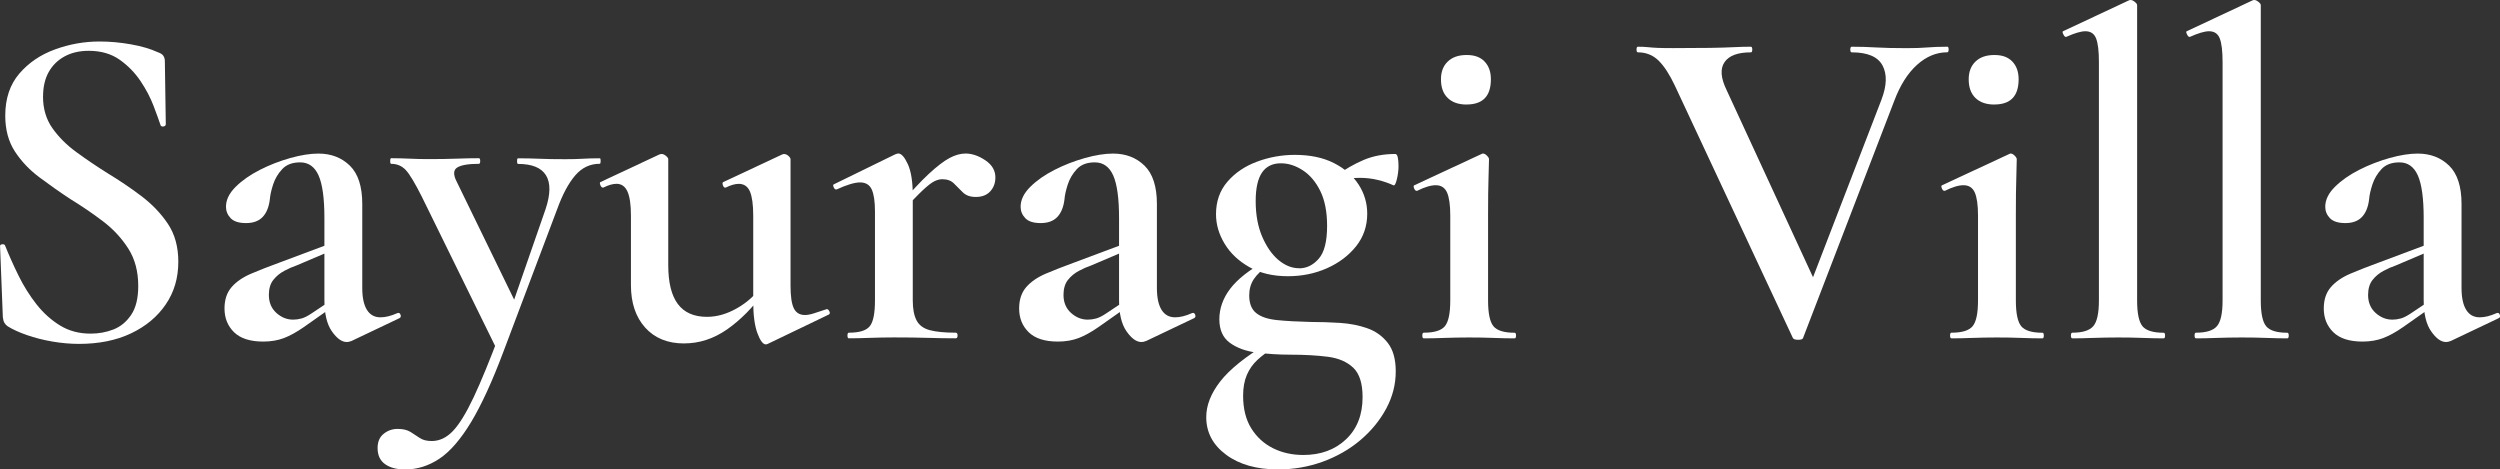 <?xml version="1.0" encoding="UTF-8"?>
<svg id="_レイヤー_1" data-name=" レイヤー 1" xmlns="http://www.w3.org/2000/svg" viewBox="0 0 560.79 105.3">
  <rect x="0" y="0" width="560.79" height="105.3" fill="#333333" stroke="none"/>
  <defs>
    <style>
      .cls-1 {
        fill: #fff;
      }

      .cls-2 {
        isolation: isolate;
      }
    </style>
  </defs>
  <g class="cls-2">
    <g class="cls-2">
      <path class="cls-1" d="M9.65,21.67c0,2.72.7,5.08,2.09,7.06,1.4,1.99,3.19,3.79,5.39,5.39,2.2,1.61,4.52,3.18,6.96,4.71,2.65,1.61,5.18,3.31,7.59,5.13,2.41,1.82,4.4,3.89,5.97,6.23,1.57,2.34,2.35,5.18,2.35,8.53,0,3.63-.94,6.82-2.83,9.58-1.88,2.76-4.48,4.92-7.8,6.49-3.31,1.57-7.21,2.35-11.67,2.35-1.88,0-3.86-.17-5.91-.52-2.06-.35-3.98-.84-5.76-1.46s-3.23-1.29-4.34-1.99c-.28-.21-.51-.45-.68-.73-.18-.28-.3-.7-.37-1.26L.02,55.37c-.07-.35.09-.54.47-.58.38-.03.61.09.68.37.84,2.09,1.83,4.31,2.98,6.65,1.15,2.34,2.49,4.48,4.03,6.44,1.53,1.95,3.3,3.54,5.29,4.76,1.99,1.22,4.27,1.83,6.86,1.83,1.81,0,3.52-.31,5.13-.94,1.6-.63,2.93-1.73,3.98-3.3,1.05-1.57,1.57-3.72,1.57-6.44,0-3.28-.75-6.09-2.25-8.43-1.5-2.34-3.4-4.38-5.7-6.12-2.3-1.74-4.71-3.38-7.22-4.92-2.44-1.6-4.78-3.25-7.01-4.92-2.23-1.67-4.07-3.61-5.5-5.81-1.43-2.2-2.15-4.87-2.15-8.01,0-3.84,1.05-6.98,3.14-9.42,2.09-2.44,4.76-4.26,8.01-5.44,3.24-1.19,6.58-1.78,10-1.78,2.3,0,4.64.21,7.01.63,2.37.42,4.4,1.01,6.07,1.78.63.21,1.05.49,1.26.84.21.35.31.73.31,1.15l.21,14.13c0,.28-.16.46-.47.52-.31.07-.54,0-.68-.21-.35-1.05-.87-2.49-1.57-4.34-.7-1.85-1.67-3.72-2.93-5.6-1.26-1.88-2.83-3.49-4.71-4.82-1.88-1.32-4.19-1.99-6.91-1.99-2.09,0-3.91.42-5.44,1.26-1.54.84-2.72,2.01-3.56,3.51-.84,1.5-1.26,3.33-1.26,5.5Z"/>
      <path class="cls-1" d="M59.05,76.62c-2.93,0-5.11-.7-6.54-2.09-1.43-1.4-2.15-3.17-2.15-5.34,0-1.95.52-3.54,1.57-4.76,1.05-1.22,2.51-2.23,4.4-3.04,1.88-.8,3.98-1.62,6.28-2.46l11.2-4.19.31,1.57-7.64,3.25c-.84.28-1.75.68-2.72,1.2-.98.52-1.8,1.2-2.46,2.04-.66.84-.99,1.96-.99,3.35,0,1.67.56,3.02,1.67,4.03,1.12,1.01,2.37,1.52,3.77,1.52.63,0,1.26-.09,1.88-.26.63-.17,1.36-.54,2.2-1.1l5.65-3.77.1,1.57-7.43,5.23c-1.61,1.12-3.09,1.94-4.45,2.46s-2.91.79-4.66.79ZM78.73,76.51c-.28.14-.59.21-.94.21-1.12,0-2.23-.8-3.35-2.41-1.12-1.6-1.67-3.94-1.67-7.01v-18.42c0-4.4-.44-7.57-1.31-9.53-.87-1.95-2.25-2.93-4.13-2.93-1.75,0-3.09.51-4.03,1.52-.94,1.01-1.62,2.16-2.04,3.46-.42,1.29-.66,2.39-.73,3.3-.21,1.75-.75,3.07-1.62,3.98-.87.91-2.11,1.36-3.72,1.36s-2.76-.37-3.45-1.1c-.7-.73-1.05-1.59-1.05-2.56,0-1.53.71-3.02,2.15-4.45,1.43-1.43,3.25-2.7,5.44-3.82,2.2-1.12,4.48-2,6.86-2.67,2.37-.66,4.46-.99,6.28-.99,2.86,0,5.22.91,7.07,2.72,1.85,1.82,2.77,4.68,2.77,8.58v18.84c0,2.16.35,3.8,1.05,4.92.7,1.12,1.71,1.67,3.04,1.67,1.12,0,2.37-.31,3.77-.94.35-.14.59-.02.73.37.14.38.03.65-.31.79l-10.78,5.13Z"/>
      <path class="cls-1" d="M134.52,35.48c.14,0,.21.21.21.63s-.07.63-.21.63c-2.16,0-4,.87-5.5,2.62-1.5,1.75-2.84,4.26-4.03,7.54l-12.04,31.92c-2.51,6.7-4.94,11.98-7.27,15.86-2.34,3.87-4.71,6.61-7.12,8.22-2.41,1.6-4.97,2.41-7.69,2.41-1.88,0-3.38-.4-4.5-1.2-1.12-.8-1.67-2.01-1.67-3.61,0-1.4.45-2.46,1.36-3.19.91-.73,1.95-1.1,3.14-1.1s2.15.23,2.88.68c.73.45,1.43.91,2.09,1.36.66.45,1.55.68,2.67.68,1.74,0,3.33-.75,4.76-2.25,1.43-1.5,2.98-4.03,4.66-7.59s3.66-8.41,5.97-14.55l-.31,4.81-17.27-35.17c-1.54-3.07-2.74-5.08-3.61-6.02-.87-.94-1.97-1.41-3.3-1.41-.14,0-.21-.21-.21-.63s.07-.63.21-.63c1.32,0,2.7.04,4.13.1,1.43.07,2.81.1,4.13.1,2.44,0,4.59-.03,6.44-.1,1.85-.07,3.51-.1,4.97-.1.21,0,.31.21.31.63s-.1.63-.31.63c-2.37,0-4,.28-4.87.84-.87.56-.89,1.64-.05,3.25l13.61,27.95-3.24,5.55,9.52-27.42c1.12-3.35,1.15-5.88.1-7.59-1.05-1.71-3.14-2.56-6.28-2.56-.14,0-.21-.21-.21-.63s.07-.63.21-.63c1.67,0,3.26.04,4.76.1,1.5.07,3.44.1,5.81.1,1.6,0,2.93-.03,3.98-.1,1.05-.07,2.3-.1,3.77-.1Z"/>
      <path class="cls-1" d="M153.46,77.04c-3.7,0-6.61-1.19-8.74-3.56-2.13-2.37-3.19-5.55-3.19-9.53v-15.6c0-2.44-.26-4.24-.78-5.39-.52-1.15-1.34-1.73-2.46-1.73-.84,0-1.82.28-2.93.84-.28.07-.51-.1-.68-.52-.17-.42-.16-.66.05-.73l13.19-6.18c.21-.07.38-.1.52-.1.28,0,.59.14.94.42.35.28.52.52.52.73v23.76c0,3.91.71,6.82,2.15,8.74,1.43,1.92,3.61,2.88,6.54,2.88,2.23,0,4.48-.64,6.75-1.94,2.27-1.29,4.13-2.98,5.6-5.08l.63,1.26c-2.65,3.63-5.48,6.49-8.48,8.58-3,2.09-6.21,3.14-9.63,3.14ZM177.33,35.69v28.37c0,2.37.24,4.07.73,5.08.49,1.01,1.32,1.52,2.51,1.52.56,0,1.22-.12,1.99-.37.77-.24,1.67-.54,2.72-.89.28-.14.52-.02.73.37.21.38.17.65-.1.79l-13.71,6.59c-.14.07-.28.1-.42.1-.63,0-1.26-.84-1.88-2.51s-.94-4.05-.94-7.12v-19.26c0-2.44-.25-4.24-.73-5.39-.49-1.15-1.33-1.73-2.51-1.73-.84,0-1.81.28-2.93.84-.28.07-.49-.1-.63-.52-.14-.42-.1-.66.1-.73l13.19-6.18c.14-.07.28-.1.42-.1.35,0,.68.14.99.42.31.28.47.52.47.73Z"/>
      <path class="cls-1" d="M190.41,75.89c-.21,0-.31-.21-.31-.63s.1-.63.31-.63c2.37,0,3.94-.49,4.71-1.47.77-.98,1.15-2.89,1.15-5.76v-19.99c0-2.23-.25-3.87-.73-4.92-.49-1.05-1.36-1.57-2.62-1.57-.63,0-1.4.14-2.3.42-.91.28-1.88.66-2.93,1.15-.28.07-.51-.09-.68-.47-.17-.38-.16-.61.05-.68l13.71-6.7c.35-.14.59-.21.73-.21.7,0,1.41.8,2.15,2.41.73,1.61,1.1,3.94,1.1,7.01v23.55c0,1.88.28,3.37.84,4.45.56,1.08,1.53,1.82,2.93,2.2,1.4.38,3.35.58,5.86.58.28,0,.42.21.42.63s-.14.63-.42.63c-1.82,0-3.89-.03-6.23-.1-2.34-.07-4.87-.1-7.59-.1-1.88,0-3.72.04-5.5.1-1.78.07-3.33.1-4.66.1ZM202.34,47.52l-.73-1.26c2.65-3.14,4.9-5.56,6.75-7.27,1.85-1.71,3.4-2.89,4.66-3.56,1.26-.66,2.44-.99,3.56-.99,1.47,0,2.95.51,4.45,1.52,1.5,1.01,2.25,2.29,2.25,3.82,0,1.26-.38,2.3-1.15,3.14-.77.84-1.85,1.26-3.24,1.26-1.26,0-2.23-.35-2.93-1.05-.7-.7-1.36-1.36-1.99-1.99-.63-.63-1.5-.94-2.62-.94-.56,0-1.15.16-1.78.47-.63.31-1.5.99-2.62,2.04-1.12,1.05-2.65,2.65-4.61,4.82Z"/>
      <path class="cls-1" d="M237.3,76.62c-2.93,0-5.11-.7-6.54-2.09-1.43-1.4-2.15-3.17-2.15-5.34,0-1.95.52-3.54,1.57-4.76,1.05-1.22,2.51-2.23,4.4-3.04,1.88-.8,3.98-1.62,6.28-2.46l11.2-4.19.31,1.57-7.64,3.25c-.84.28-1.75.68-2.72,1.2-.98.52-1.8,1.2-2.46,2.04-.66.84-.99,1.96-.99,3.35,0,1.67.56,3.02,1.67,4.03,1.12,1.01,2.37,1.52,3.77,1.52.63,0,1.26-.09,1.88-.26.63-.17,1.36-.54,2.2-1.1l5.65-3.77.1,1.57-7.43,5.23c-1.61,1.12-3.09,1.94-4.45,2.46s-2.91.79-4.66.79ZM256.98,76.51c-.28.14-.59.21-.94.21-1.12,0-2.23-.8-3.35-2.41-1.12-1.6-1.67-3.94-1.67-7.01v-18.42c0-4.4-.44-7.57-1.31-9.53-.87-1.95-2.25-2.93-4.13-2.93-1.75,0-3.09.51-4.03,1.52-.94,1.01-1.62,2.16-2.04,3.46-.42,1.29-.66,2.39-.73,3.3-.21,1.75-.75,3.07-1.62,3.98-.87.91-2.11,1.36-3.72,1.36s-2.76-.37-3.45-1.1c-.7-.73-1.05-1.59-1.05-2.56,0-1.53.71-3.02,2.15-4.45,1.43-1.43,3.25-2.7,5.44-3.82,2.2-1.12,4.48-2,6.86-2.67,2.37-.66,4.46-.99,6.28-.99,2.86,0,5.22.91,7.07,2.72,1.85,1.82,2.77,4.68,2.77,8.58v18.84c0,2.16.35,3.8,1.05,4.92.7,1.12,1.71,1.67,3.04,1.67,1.12,0,2.37-.31,3.77-.94.35-.14.59-.02.73.37.14.38.03.65-.31.79l-10.78,5.13Z"/>
      <path class="cls-1" d="M286.7,105.3c-4.81,0-8.71-1.1-11.67-3.3-2.97-2.2-4.45-5.01-4.45-8.43,0-2.65,1.05-5.32,3.14-8.01,2.09-2.69,5.62-5.53,10.57-8.53l1.05,1.26c-1.19.7-2.29,1.52-3.3,2.46s-1.8,2.06-2.35,3.35c-.56,1.29-.84,2.84-.84,4.66,0,2.93.61,5.37,1.83,7.33,1.22,1.95,2.84,3.44,4.87,4.45,2.02,1.01,4.29,1.52,6.8,1.52,3.91,0,7.1-1.17,9.58-3.51,2.48-2.34,3.72-5.5,3.72-9.47,0-3.07-.7-5.27-2.09-6.59-1.4-1.33-3.3-2.15-5.7-2.46-2.41-.31-5.22-.47-8.43-.47-2.58,0-5.09-.16-7.54-.47-2.44-.31-4.45-1.05-6.02-2.2-1.57-1.15-2.35-2.91-2.35-5.29s.82-4.73,2.46-6.86c1.64-2.13,4.17-4.13,7.59-6.02l1.05.73c-1.54,1.05-2.65,2.09-3.35,3.14s-1.05,2.27-1.05,3.66c0,1.82.52,3.14,1.57,3.98,1.05.84,2.6,1.36,4.66,1.57,2.06.21,4.59.35,7.59.42,2.16,0,4.34.07,6.54.21,2.2.14,4.24.54,6.12,1.2,1.88.66,3.42,1.76,4.61,3.3,1.19,1.53,1.78,3.66,1.78,6.38,0,2.93-.72,5.72-2.15,8.37-1.43,2.65-3.37,5.01-5.81,7.07-2.44,2.06-5.25,3.66-8.43,4.82-3.18,1.15-6.51,1.73-10,1.73ZM288.9,61.96c-3.35,0-6.23-.68-8.64-2.04-2.41-1.36-4.26-3.1-5.55-5.23-1.29-2.13-1.94-4.34-1.94-6.65,0-2.86.85-5.29,2.56-7.28,1.71-1.99,3.93-3.49,6.65-4.5,2.72-1.01,5.55-1.52,8.48-1.52,3.42,0,6.33.61,8.74,1.83,2.41,1.22,4.26,2.83,5.55,4.82,1.29,1.99,1.94,4.17,1.94,6.54,0,2.79-.84,5.23-2.51,7.33-1.68,2.09-3.86,3.73-6.54,4.92-2.69,1.19-5.6,1.78-8.74,1.78ZM291.41,60.19c1.67,0,3.14-.71,4.4-2.15,1.26-1.43,1.88-3.89,1.88-7.38,0-3.14-.51-5.74-1.52-7.8-1.01-2.06-2.32-3.61-3.93-4.66-1.61-1.05-3.24-1.57-4.92-1.57-1.88,0-3.3.7-4.24,2.09-.94,1.4-1.41,3.52-1.41,6.38,0,3.07.49,5.74,1.47,8.01.98,2.27,2.2,4.01,3.66,5.23,1.47,1.22,3,1.83,4.61,1.83ZM299.37,42.92l.1-3.35c2.23-1.6,4.4-2.84,6.49-3.72,2.09-.87,4.43-1.31,7.01-1.31.28,0,.47.26.58.79.11.52.16,1.17.16,1.94,0,.91-.12,1.88-.37,2.93-.25,1.05-.51,1.5-.79,1.36-1.05-.49-2.22-.89-3.51-1.2-1.29-.31-2.63-.47-4.03-.47-.84,0-1.66.05-2.46.16-.8.1-1.62.3-2.46.58l-.73,2.3Z"/>
      <path class="cls-1" d="M319.36,75.89c-.21,0-.31-.21-.31-.63s.11-.63.31-.63c2.37,0,3.96-.49,4.76-1.47.8-.98,1.2-2.89,1.2-5.76v-19.05c0-2.37-.25-4.1-.73-5.18-.49-1.08-1.33-1.62-2.51-1.62-.56,0-1.19.1-1.88.31-.7.21-1.47.52-2.3.94-.28.07-.51-.1-.68-.52-.17-.42-.16-.66.05-.73l15.07-7.01c.14-.07.24-.1.31-.1.28,0,.58.16.89.47.31.31.47.58.47.79,0,.77-.04,2.16-.11,4.19-.07,2.03-.1,4.82-.1,8.37v19.15c0,2.86.4,4.78,1.2,5.76.8.98,2.39,1.47,4.76,1.47.21,0,.31.21.31.63s-.1.63-.31.63c-1.4,0-2.97-.03-4.71-.1-1.75-.07-3.6-.1-5.55-.1s-3.71.04-5.49.1c-1.78.07-3.33.1-4.66.1ZM328.99,23.45c-1.82,0-3.23-.49-4.24-1.47-1.01-.98-1.52-2.37-1.52-4.19,0-1.67.5-3,1.52-3.98,1.01-.98,2.42-1.47,4.24-1.47s3.09.49,4.03,1.47c.94.98,1.41,2.3,1.41,3.98,0,3.77-1.81,5.65-5.44,5.65Z"/>
      <path class="cls-1" d="M436.8,10.47c.21,0,.31.21.31.63s-.11.63-.31.63c-2.44,0-4.71.94-6.8,2.83-2.09,1.88-3.8,4.61-5.13,8.17l-20.41,53.07c-.07.28-.44.42-1.1.42s-1.06-.14-1.2-.42l-26.48-56.63c-1.19-2.51-2.41-4.38-3.66-5.6-1.26-1.22-2.79-1.83-4.61-1.83-.21,0-.31-.21-.31-.63s.1-.63.31-.63c.91,0,1.66.04,2.25.1.59.07,1.33.12,2.2.16.87.04,2.04.05,3.51.05,3.35,0,6.09-.02,8.22-.05,2.13-.03,3.91-.09,5.34-.16,1.43-.07,2.7-.1,3.82-.1.21,0,.31.21.31.63s-.1.63-.31.63c-2.93,0-4.9.73-5.91,2.2-1.01,1.47-.86,3.56.47,6.28l20.2,43.75-4.29,7.22,18.84-48.88c1.19-3.14,1.26-5.69.21-7.64-1.05-1.95-3.35-2.93-6.91-2.93-.21,0-.31-.21-.31-.63s.11-.63.31-.63c1.88,0,3.7.05,5.44.16,1.74.1,4.01.16,6.8.16,1.95,0,3.54-.05,4.76-.16,1.22-.1,2.7-.16,4.45-.16Z"/>
      <path class="cls-1" d="M437.74,75.89c-.21,0-.31-.21-.31-.63s.1-.63.31-.63c2.37,0,3.96-.49,4.76-1.47.8-.98,1.2-2.89,1.2-5.76v-19.05c0-2.37-.25-4.1-.73-5.18-.49-1.08-1.33-1.62-2.51-1.62-.56,0-1.19.1-1.88.31-.7.21-1.46.52-2.3.94-.28.07-.51-.1-.68-.52-.18-.42-.16-.66.05-.73l15.07-7.01c.14-.07.24-.1.31-.1.28,0,.58.16.89.47.31.31.47.58.47.79,0,.77-.04,2.16-.1,4.19-.07,2.03-.1,4.82-.1,8.37v19.15c0,2.86.4,4.78,1.2,5.76.8.98,2.39,1.47,4.76,1.47.21,0,.31.21.31.63s-.1.63-.31.63c-1.4,0-2.97-.03-4.71-.1-1.75-.07-3.59-.1-5.55-.1s-3.72.04-5.5.1c-1.78.07-3.33.1-4.66.1ZM447.37,23.45c-1.82,0-3.23-.49-4.24-1.47-1.01-.98-1.52-2.37-1.52-4.19,0-1.67.51-3,1.52-3.98,1.01-.98,2.42-1.47,4.24-1.47s3.09.49,4.03,1.47c.94.98,1.41,2.3,1.41,3.98,0,3.77-1.81,5.65-5.44,5.65Z"/>
      <path class="cls-1" d="M464.85,75.89c-.21,0-.31-.21-.31-.63s.11-.63.31-.63c2.3,0,3.87-.49,4.71-1.47.84-.98,1.26-2.89,1.26-5.76V13.92c0-2.44-.21-4.2-.63-5.29-.42-1.08-1.22-1.62-2.41-1.62-.98,0-2.41.42-4.29,1.26-.21.07-.42-.1-.63-.52-.21-.42-.25-.66-.11-.73L477.51.1c.14-.07.28-.1.42-.1.28,0,.59.14.94.42.35.28.52.52.52.73v66.26c0,2.86.4,4.78,1.2,5.76.8.98,2.39,1.47,4.76,1.47.21,0,.31.21.31.63s-.1.63-.31.63c-1.33,0-2.88-.03-4.66-.1-1.78-.07-3.65-.1-5.6-.1s-3.82.04-5.6.1c-1.78.07-3.33.1-4.66.1Z"/>
      <path class="cls-1" d="M492.59,75.89c-.21,0-.31-.21-.31-.63s.1-.63.31-.63c2.3,0,3.87-.49,4.71-1.47.84-.98,1.26-2.89,1.26-5.76V13.92c0-2.44-.21-4.2-.63-5.29-.42-1.08-1.22-1.62-2.41-1.62-.98,0-2.41.42-4.29,1.26-.21.07-.42-.1-.63-.52-.21-.42-.25-.66-.1-.73L505.25.1c.14-.07.28-.1.42-.1.28,0,.59.14.94.42.35.28.52.52.52.73v66.26c0,2.86.4,4.78,1.2,5.76.8.98,2.39,1.47,4.76,1.47.21,0,.31.21.31.63s-.1.63-.31.63c-1.33,0-2.88-.03-4.66-.1-1.78-.07-3.65-.1-5.6-.1s-3.82.04-5.6.1c-1.78.07-3.33.1-4.66.1Z"/>
      <path class="cls-1" d="M529.95,76.62c-2.93,0-5.11-.7-6.54-2.09-1.43-1.4-2.15-3.17-2.15-5.34,0-1.95.52-3.54,1.57-4.76,1.05-1.22,2.51-2.23,4.4-3.04,1.88-.8,3.98-1.62,6.28-2.46l11.2-4.19.31,1.57-7.64,3.25c-.84.28-1.75.68-2.72,1.2-.98.52-1.8,1.2-2.46,2.04-.66.84-1,1.96-1,3.35,0,1.67.56,3.02,1.67,4.03,1.12,1.01,2.37,1.52,3.77,1.52.63,0,1.26-.09,1.88-.26.63-.17,1.36-.54,2.2-1.1l5.65-3.77.11,1.57-7.43,5.23c-1.61,1.12-3.09,1.94-4.45,2.46-1.36.52-2.91.79-4.66.79ZM549.63,76.51c-.28.14-.59.21-.94.21-1.12,0-2.23-.8-3.35-2.41-1.12-1.6-1.67-3.94-1.67-7.01v-18.42c0-4.4-.44-7.57-1.31-9.53-.87-1.95-2.25-2.93-4.13-2.93-1.74,0-3.09.51-4.03,1.52-.94,1.01-1.62,2.16-2.04,3.46-.42,1.29-.66,2.39-.73,3.3-.21,1.75-.75,3.07-1.62,3.98-.87.91-2.11,1.36-3.71,1.36s-2.76-.37-3.46-1.1c-.7-.73-1.05-1.59-1.05-2.56,0-1.53.71-3.02,2.15-4.45,1.43-1.43,3.24-2.7,5.44-3.82,2.2-1.12,4.48-2,6.86-2.67,2.37-.66,4.46-.99,6.28-.99,2.86,0,5.22.91,7.07,2.72,1.85,1.82,2.77,4.68,2.77,8.58v18.84c0,2.16.35,3.8,1.05,4.92.7,1.12,1.71,1.67,3.04,1.67,1.12,0,2.37-.31,3.77-.94.35-.14.59-.02.73.37.14.38.04.65-.31.79l-10.78,5.13Z"/>
    </g>
  </g>
</svg>